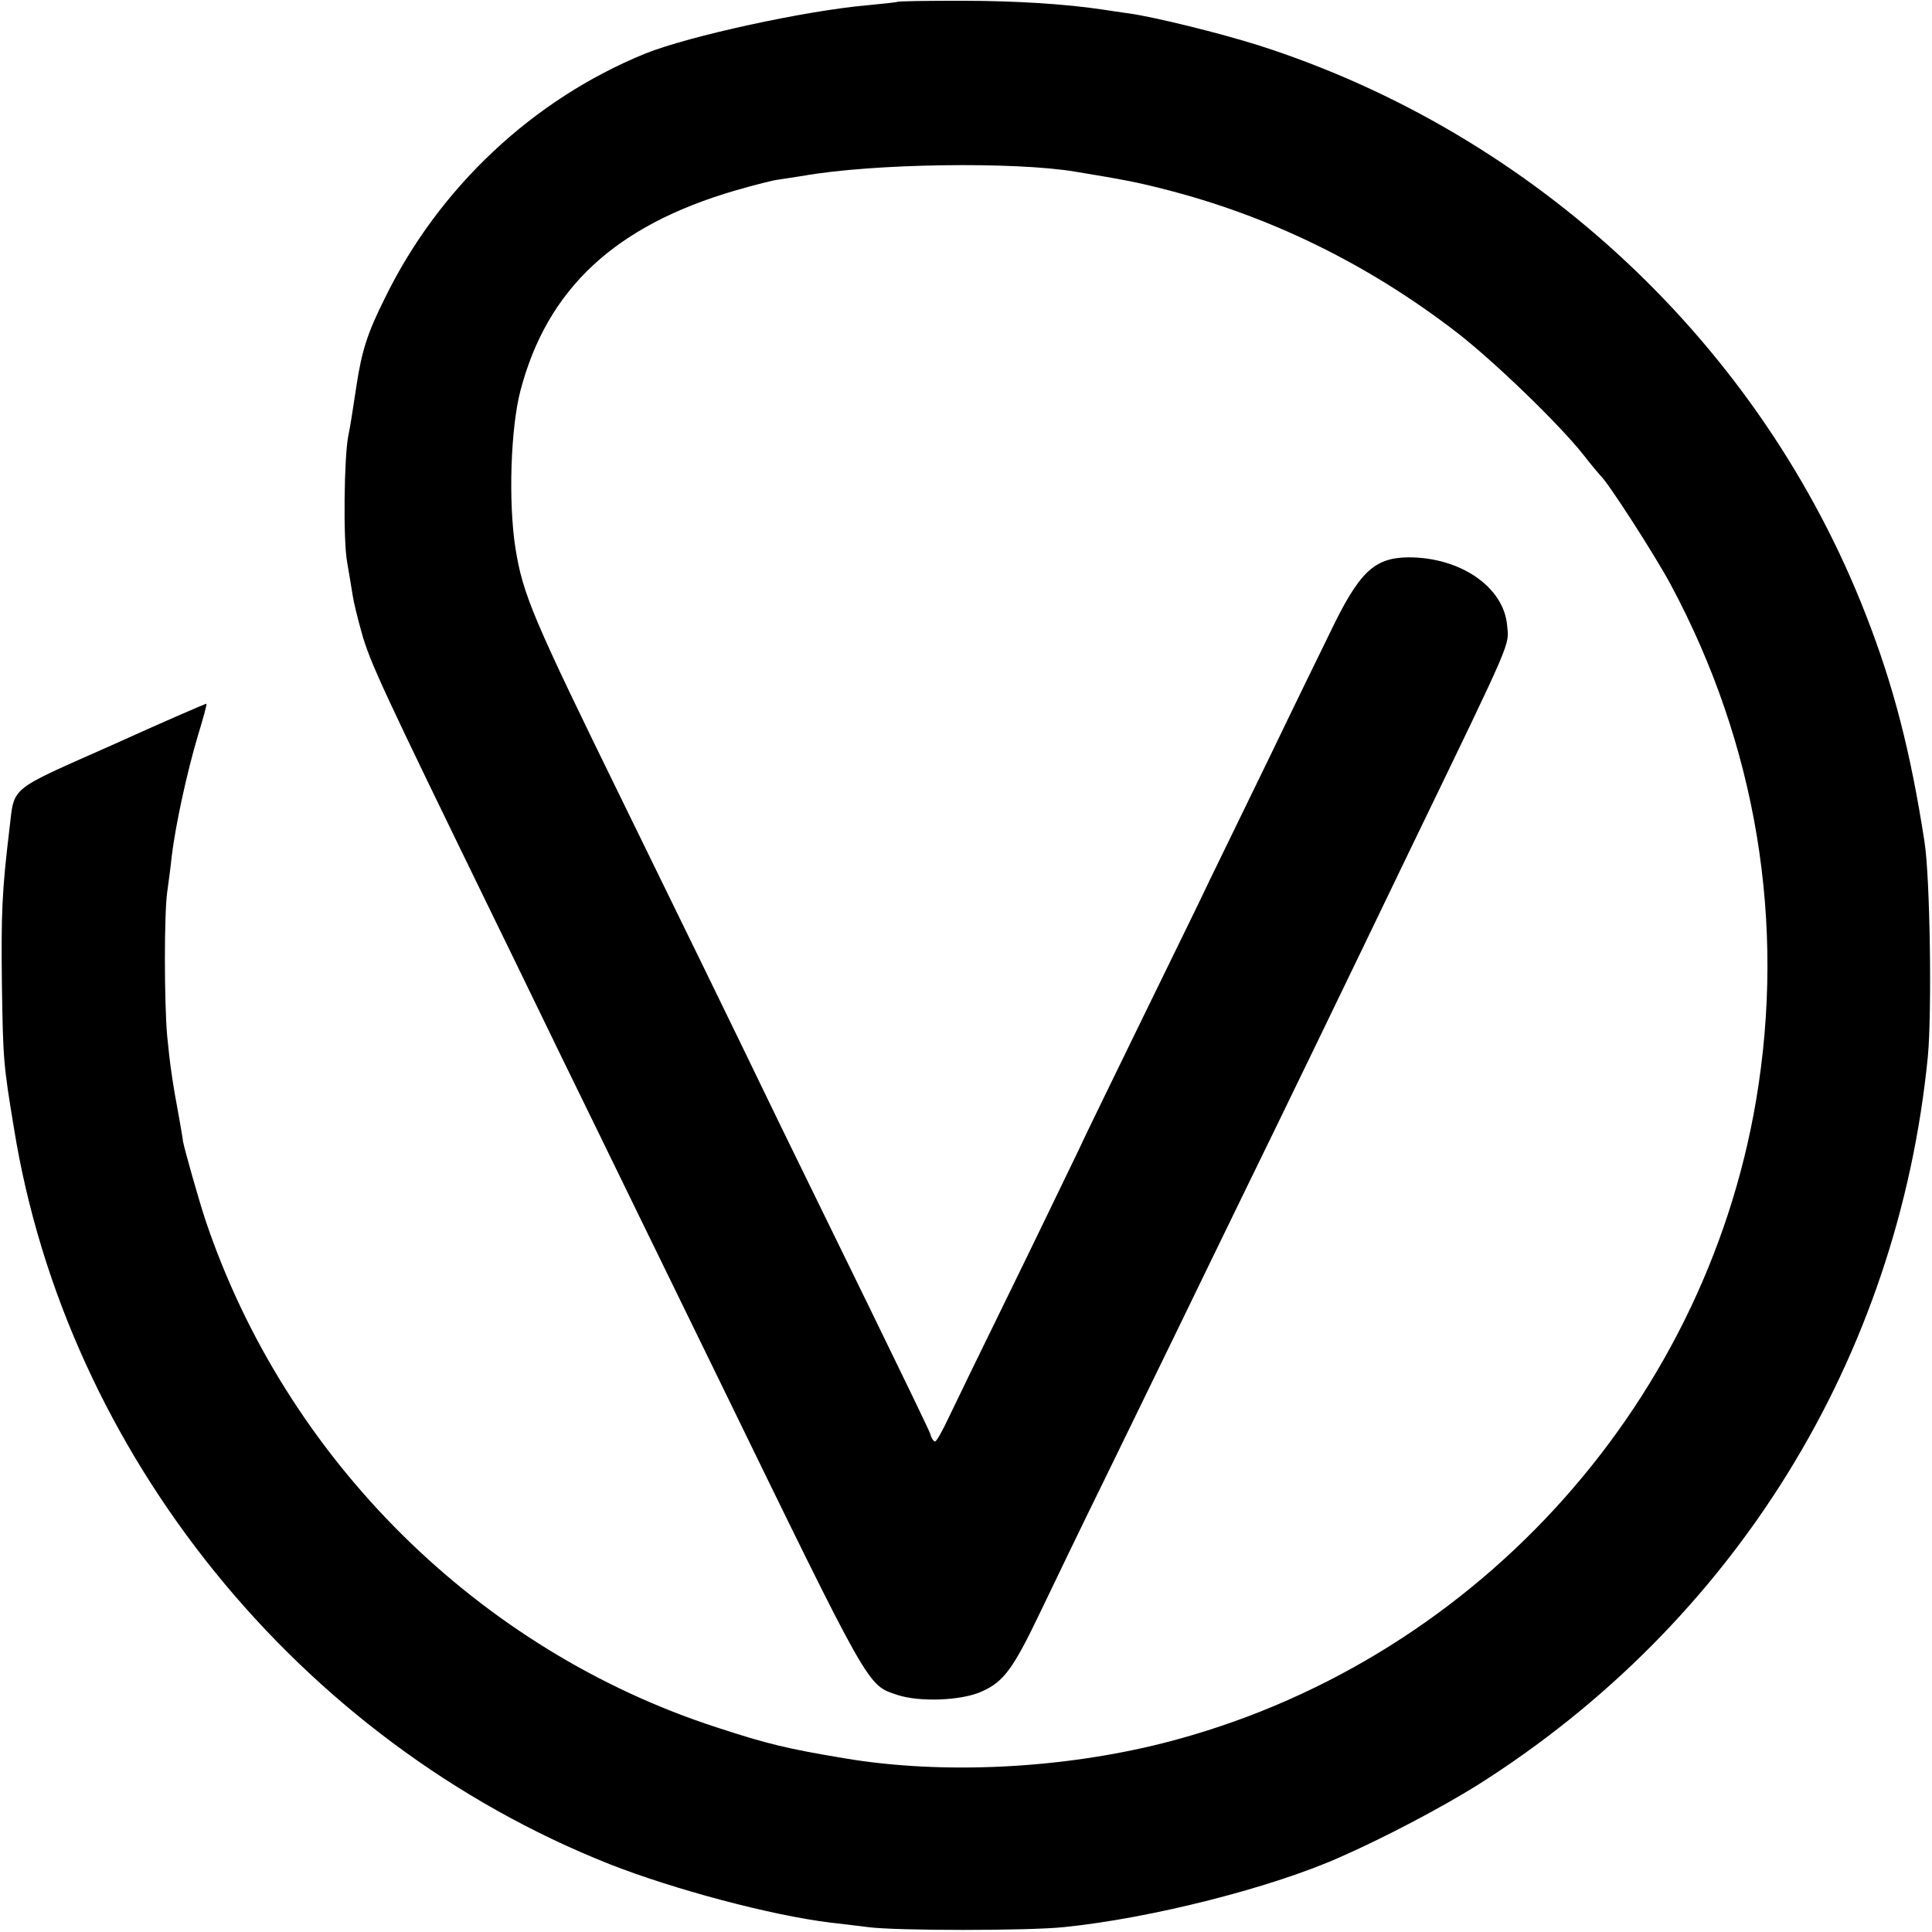 <?xml version="1.0" standalone="no"?>
<!DOCTYPE svg PUBLIC "-//W3C//DTD SVG 20010904//EN"
 "http://www.w3.org/TR/2001/REC-SVG-20010904/DTD/svg10.dtd">
<svg version="1.0" xmlns="http://www.w3.org/2000/svg"
 width="512pt" height="512pt" viewBox="0 0 512 512"
 preserveAspectRatio="xMidYMid meet">
<g transform="translate(0,512) scale(0.1,-0.1)"
fill="#000000" stroke="none">
<path d="M2378 5115 c-2 -1 -38 -5 -80 -9 -161 -14 -471 -81 -588 -128 -297
-121 -547 -355 -690 -648 -47 -94 -61 -140 -75 -230 -9 -60 -18 -118 -22 -135
-11 -55 -14 -276 -3 -335 6 -36 13 -76 15 -90 2 -14 12 -56 23 -95 22 -80 55
-150 357 -770 54 -110 132 -272 175 -360 43 -88 133 -272 200 -410 67 -137
159 -326 205 -420 417 -856 402 -829 484 -857 58 -19 169 -15 222 9 59 26 84
60 157 213 33 69 110 229 172 355 62 127 147 302 190 390 43 88 119 246 170
350 108 221 264 543 457 944 266 550 252 519 247 574 -9 101 -123 180 -261
180 -92 -1 -131 -38 -210 -203 -23 -47 -92 -188 -153 -315 -61 -126 -135 -277
-163 -335 -27 -58 -109 -224 -180 -370 -71 -146 -149 -305 -172 -355 -24 -49
-103 -214 -177 -365 -74 -151 -148 -303 -164 -337 -16 -34 -32 -63 -36 -63 -4
0 -10 9 -13 21 -4 11 -76 160 -160 332 -84 172 -191 391 -238 487 -122 253
-282 580 -414 850 -241 492 -267 553 -287 677 -19 122 -13 316 13 417 71 271
251 438 569 531 52 15 103 28 115 29 12 2 41 6 65 10 186 33 561 38 722 11
122 -20 164 -28 234 -46 280 -71 541 -198 778 -381 99 -77 269 -241 334 -323
21 -27 42 -52 45 -55 19 -16 144 -210 187 -290 227 -424 305 -895 226 -1365
-139 -823 -761 -1498 -1570 -1704 -272 -69 -587 -84 -844 -41 -156 26 -205 38
-340 82 -632 205 -1142 711 -1355 1343 -18 54 -55 185 -60 210 -1 11 -6 36 -9
55 -20 107 -26 153 -33 225 -8 93 -8 322 0 380 3 22 9 65 12 95 10 84 41 225
69 319 14 46 25 85 23 86 -1 1 -114 -48 -251 -110 -277 -123 -257 -107 -271
-222 -20 -166 -22 -224 -20 -408 3 -203 4 -216 32 -385 139 -863 756 -1624
1578 -1950 170 -67 429 -136 585 -155 25 -3 70 -8 100 -12 74 -10 427 -10 520
0 229 23 553 105 735 187 118 52 267 131 360 189 681 430 1115 1131 1194 1931
11 115 6 477 -9 570 -37 239 -82 413 -155 600 -277 713 -875 1275 -1610 1510
-105 33 -272 74 -340 84 -22 3 -56 8 -75 11 -94 14 -225 23 -374 23 -91 0
-166 -1 -168 -3z"/>
</g>
</svg>
